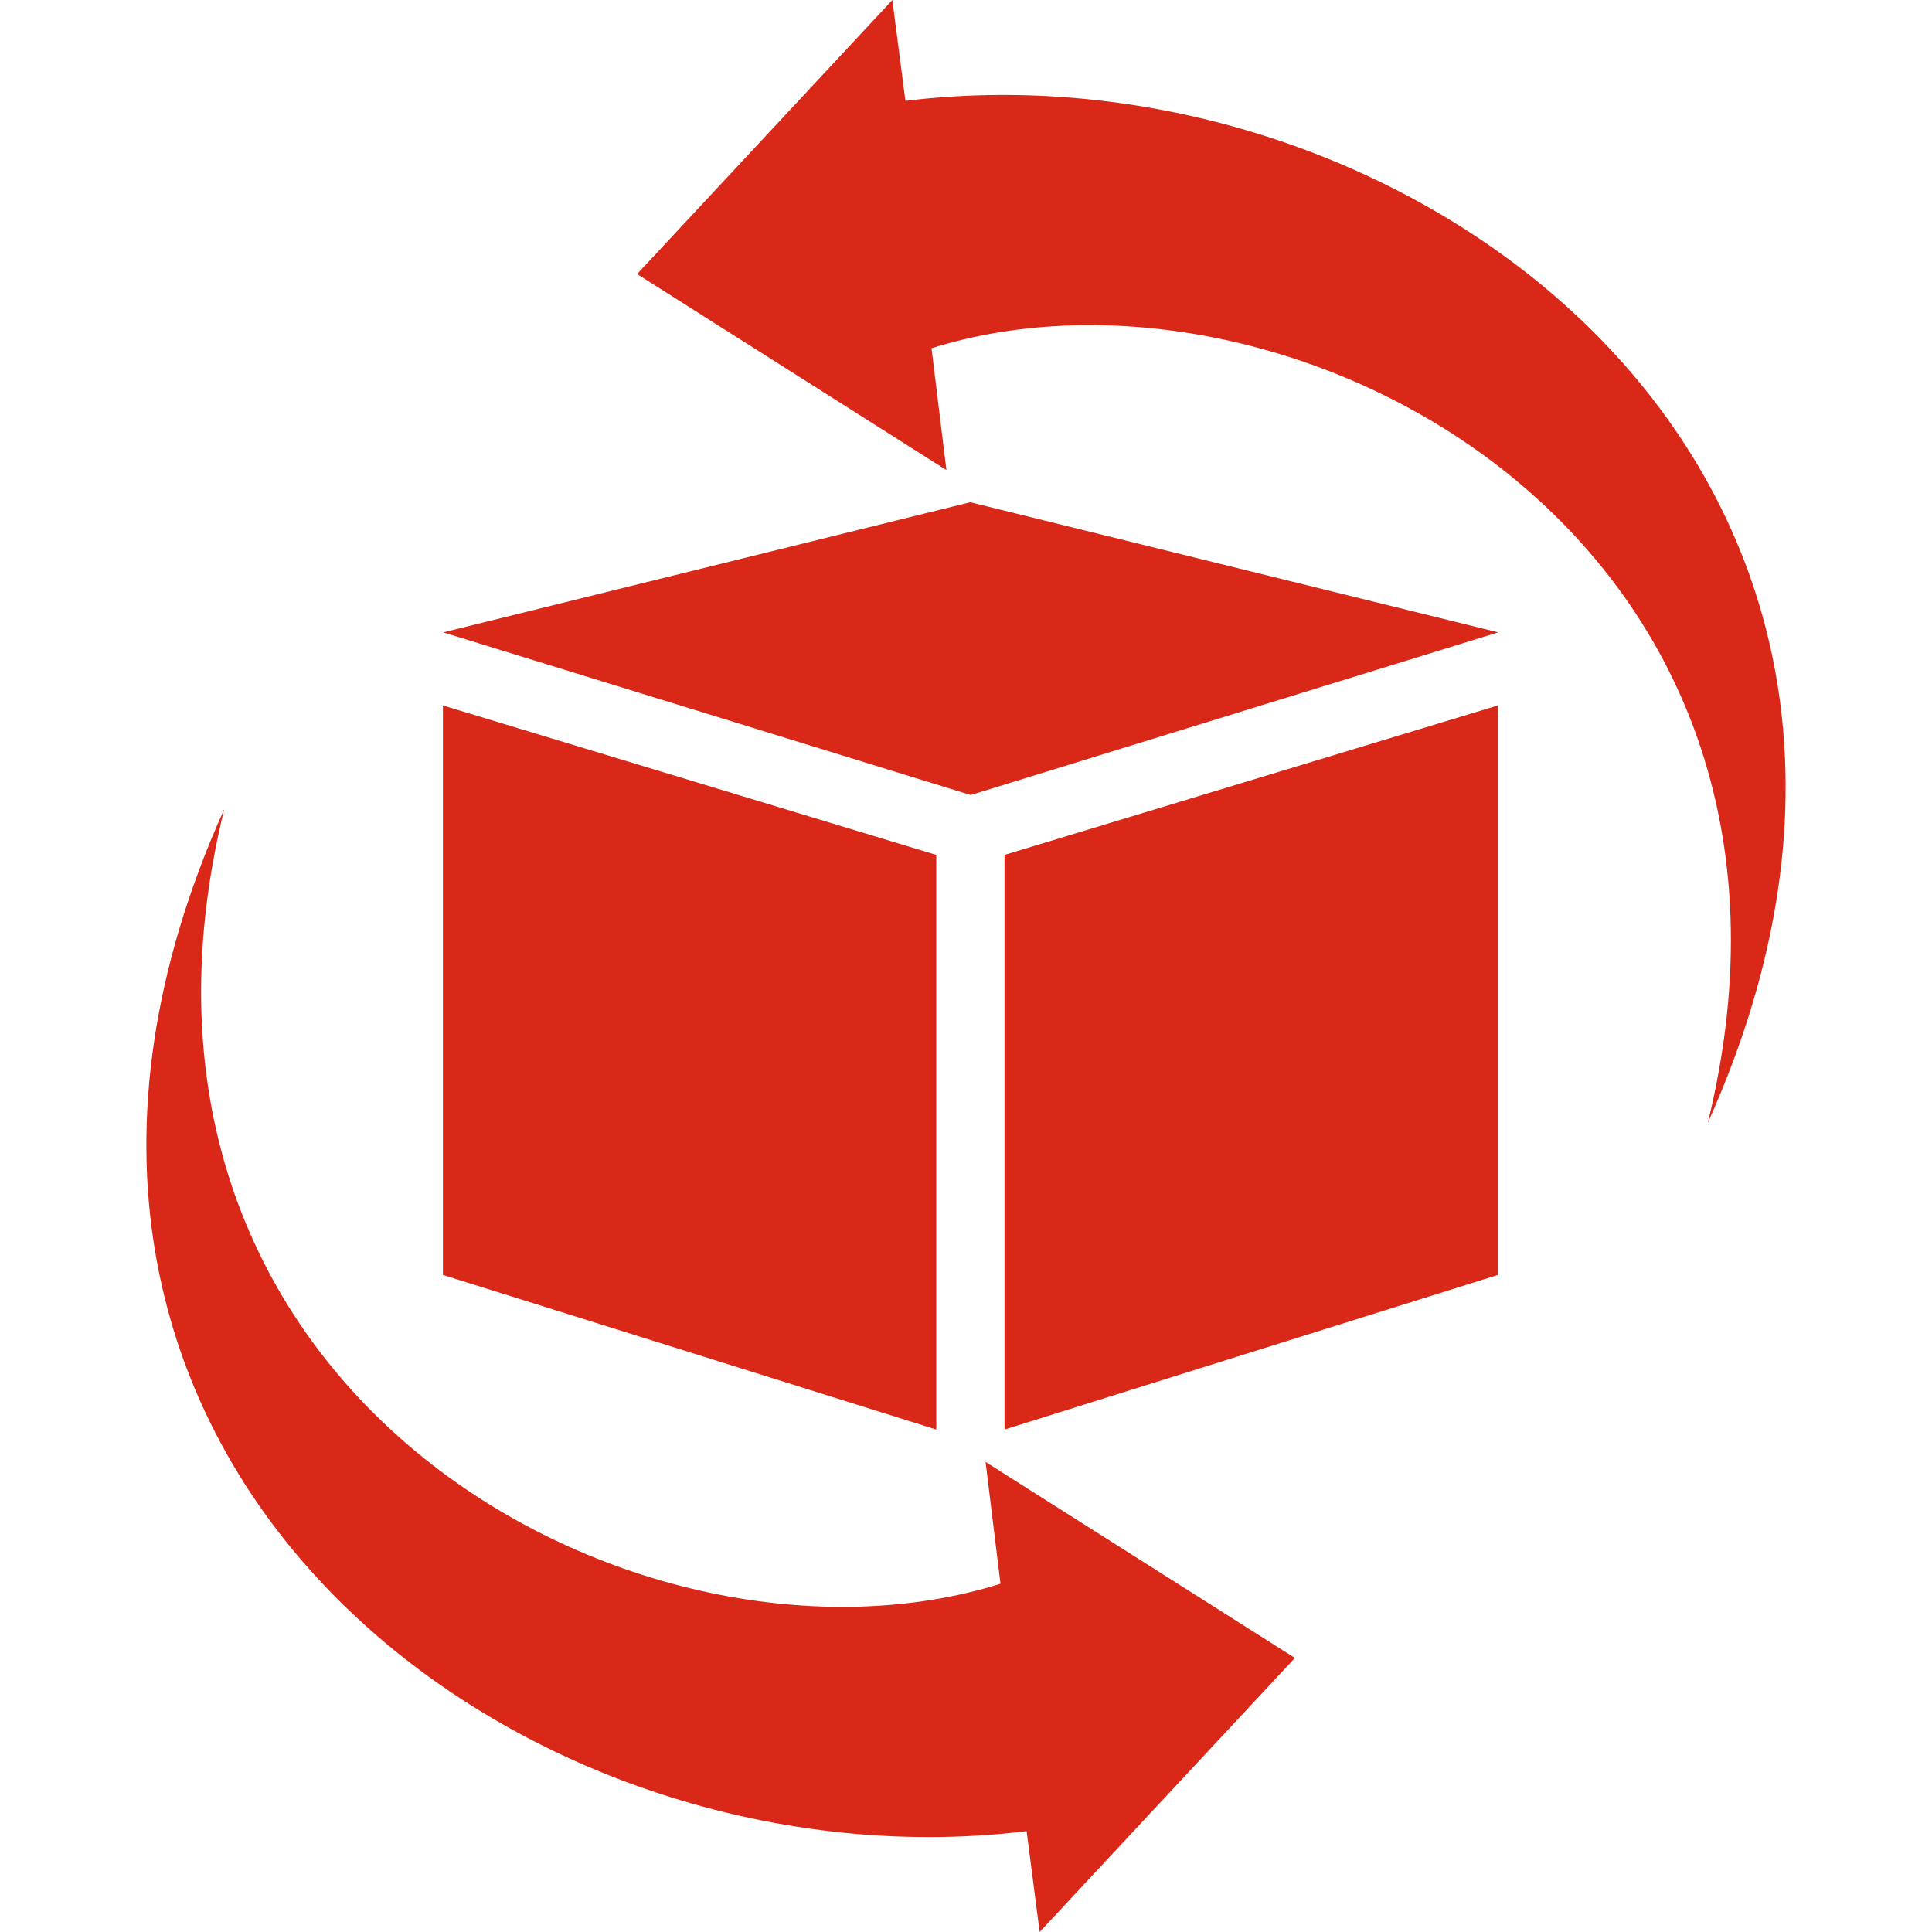 <?xml version="1.0" encoding="UTF-8"?> <svg xmlns="http://www.w3.org/2000/svg" width="66" height="66" viewBox="0 0 66 66" fill="none"><g clip-path="url(#clip0_366_1311)"><path fill-rule="evenodd" clip-rule="evenodd" d="M15.13 24.099L31.985 29.205V48.835L15.13 43.553V24.099ZM51.17 24.099L34.316 29.205V48.835L51.17 43.553V24.099ZM15.141 21.602L33.16 27.159L51.179 21.602L33.146 17.157L15.141 21.602ZM35.516 66L35.07 62.555C17.643 64.686 -2.292 49.736 7.66 27.641C2.729 47.711 22.002 57.921 34.178 54.103L33.669 49.942L44.236 56.638L35.516 66ZM30.485 0L30.93 3.445C48.357 1.314 68.292 16.264 58.34 38.359C63.271 18.289 43.998 8.079 31.822 11.897L32.331 16.058L21.764 9.362L30.485 0Z" fill="#D92718"></path></g><defs><clipPath id="clip0_366_1311"><rect width="66" height="66" fill="white" transform="translate(0 -0.001)"></rect></clipPath></defs></svg> 